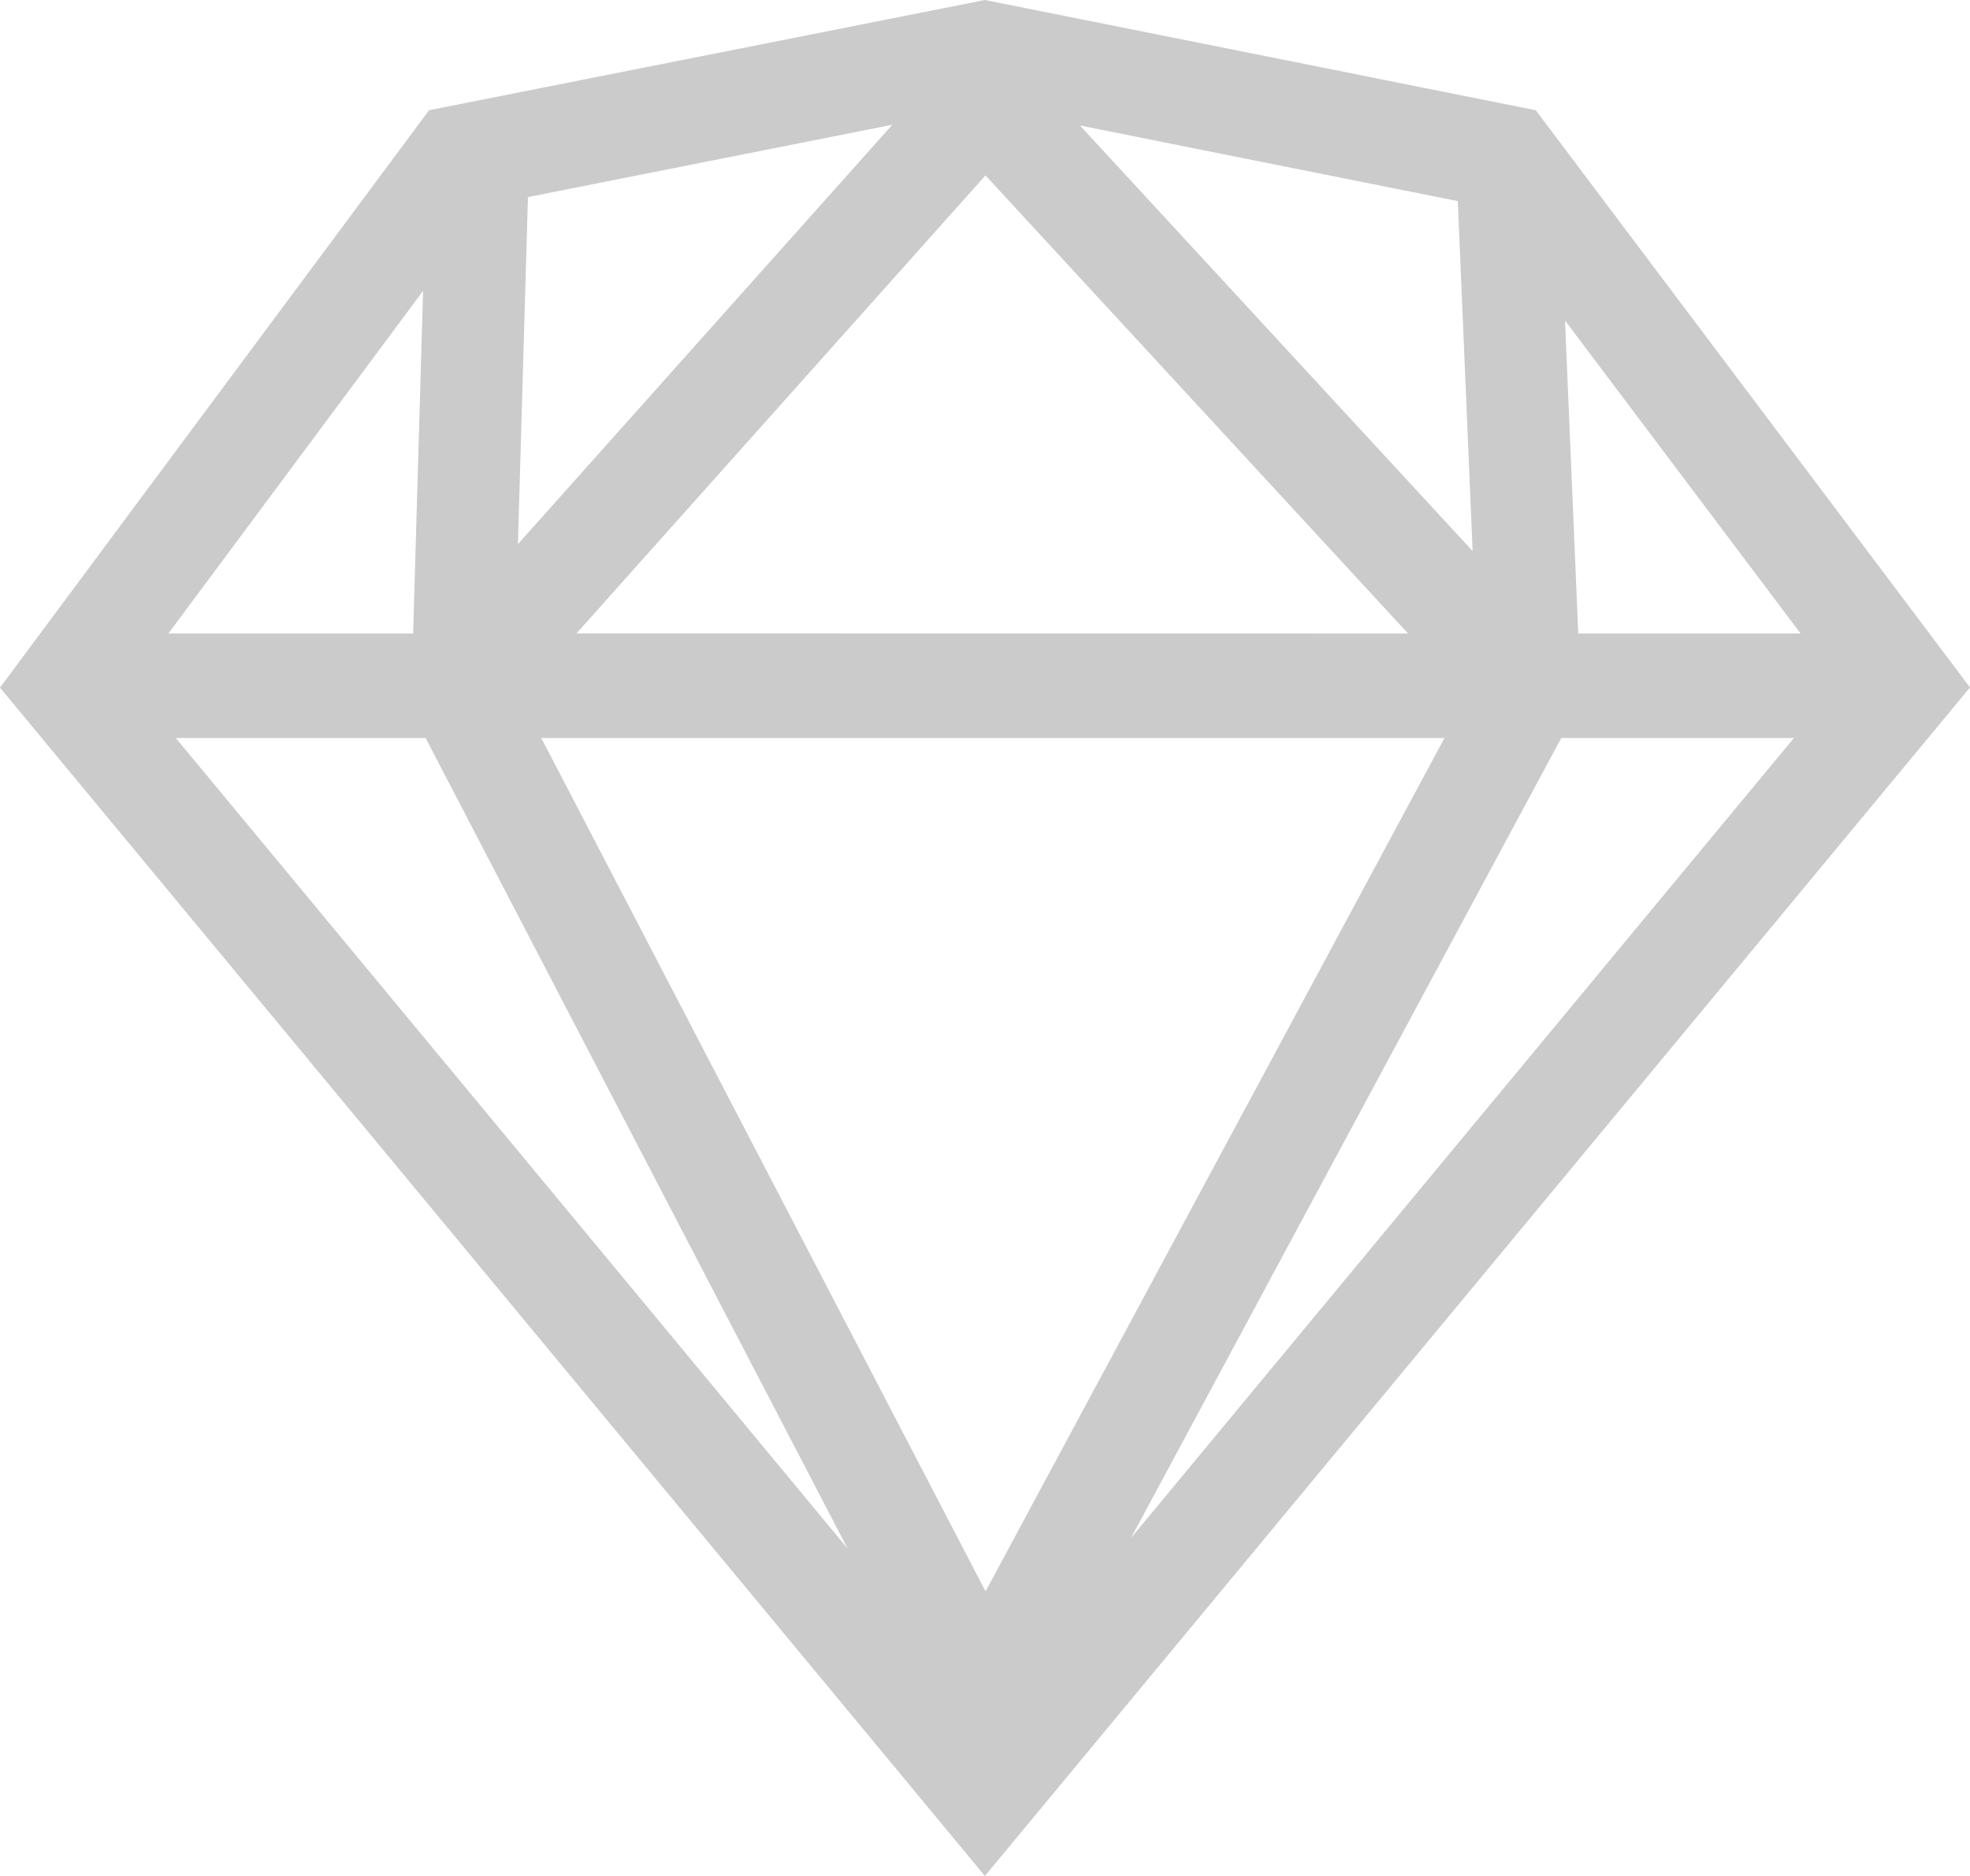 <?xml version="1.0" encoding="UTF-8"?>
<svg width="21px" height="20px" viewBox="0 0 21 20" version="1.1" xmlns="http://www.w3.org/2000/svg" xmlns:xlink="http://www.w3.org/1999/xlink">
    <title>Sketch white</title>
    <g id="💥-Templates" stroke="none" stroke-width="1" fill="none" fill-rule="evenodd">
        <g id="Landing" transform="translate(-627, -57815)" fill="#CBCBCB" fill-rule="nonzero">
            <g id="Footer" transform="translate(0, 57366)">
                <g id="Group-9" transform="translate(345, 300)">
                    <g id="Group-3" transform="translate(231, 146)">
                        <path d="M61.5,3 L67.371,4.175 L72,10.329 L61.499,23 L51,10.331 L55.574,4.175 L61.5,3 Z M66.398,10.868 L56.77,10.868 L61.506,19.966 L66.398,10.868 Z M55.537,10.868 L52.874,10.868 L60.035,19.509 L55.537,10.868 Z M70.123,10.868 L67.643,10.868 L63.056,19.397 L70.123,10.868 Z M67.683,6.417 L67.824,9.754 L70.194,9.754 L67.683,6.417 Z M55.51,6.101 L52.795,9.754 L55.404,9.754 L55.51,6.101 Z M61.505,4.87 L57.145,9.753 L66.01,9.754 L61.505,4.87 Z M62.512,4.338 L66.698,8.875 L66.54,5.144 L62.512,4.338 Z M60.512,4.33 L56.628,5.101 L56.521,8.801 L60.512,4.33 Z" id="Sketch-white"></path>
                    </g>
                </g>
            </g>
        </g>
    </g>
</svg>